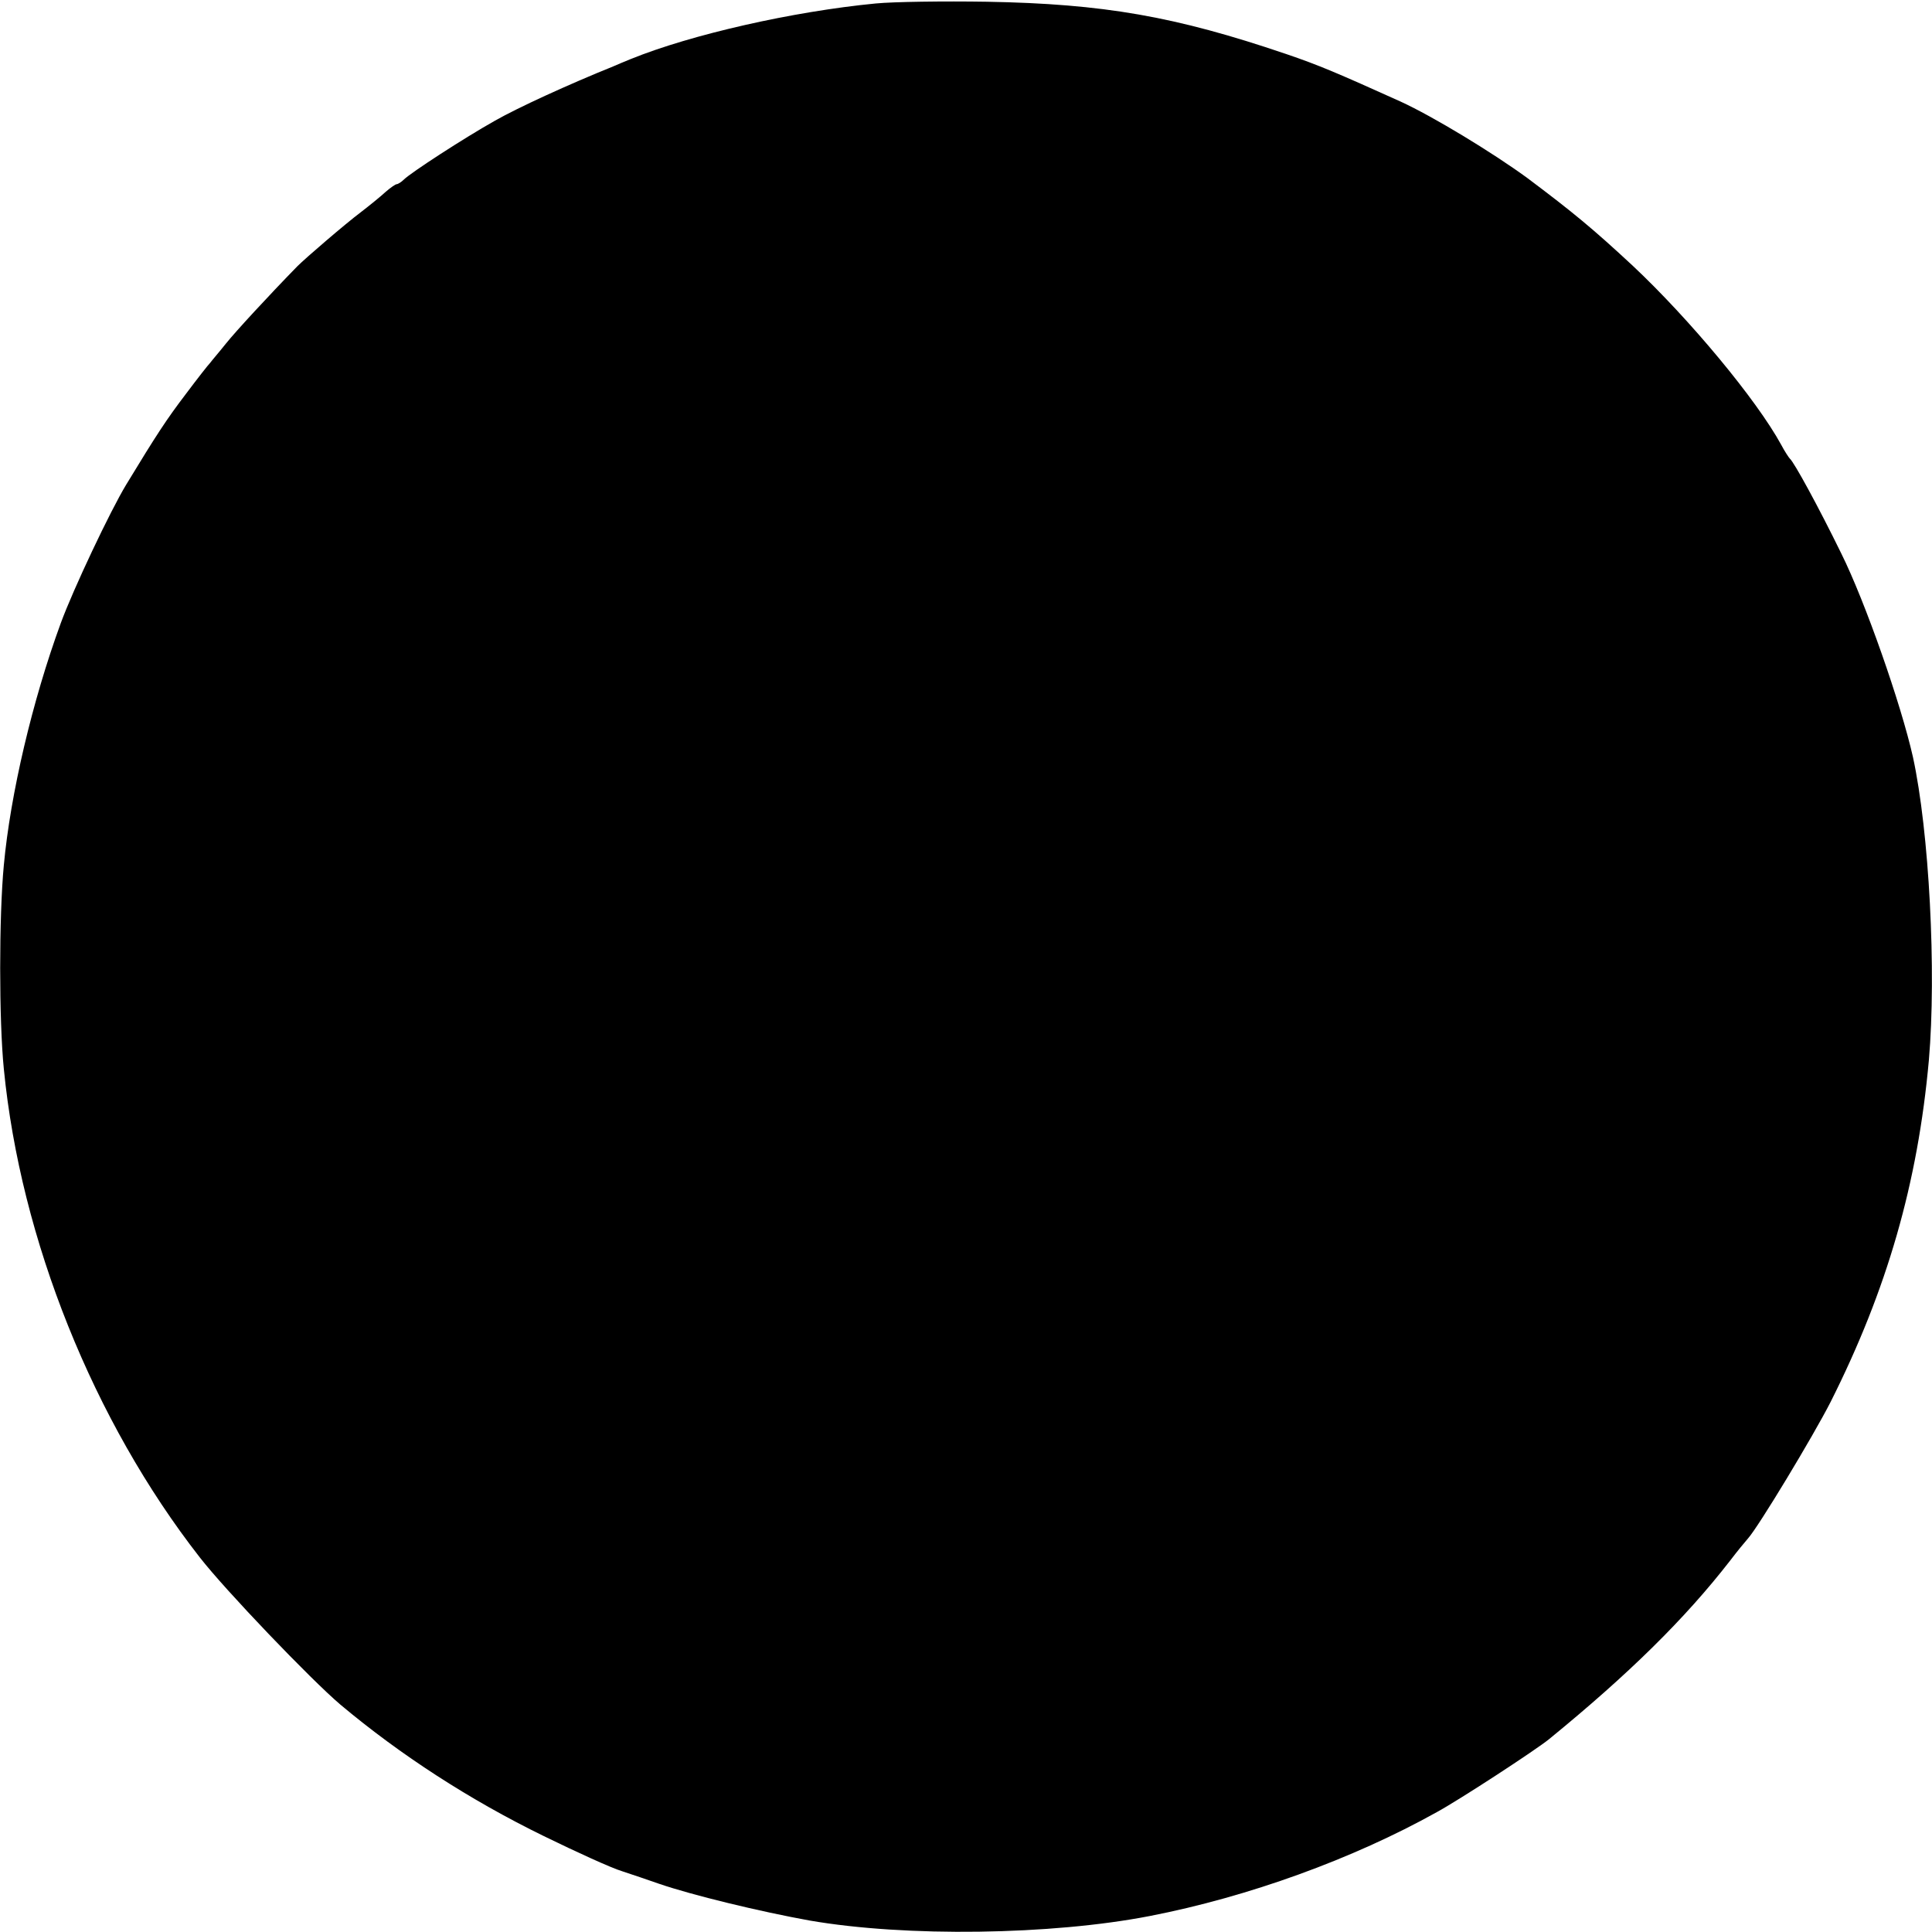<?xml version="1.0" standalone="no"?>
<!DOCTYPE svg PUBLIC "-//W3C//DTD SVG 20010904//EN"
 "http://www.w3.org/TR/2001/REC-SVG-20010904/DTD/svg10.dtd">
<svg version="1.0" xmlns="http://www.w3.org/2000/svg"
 width="556pt" height="556pt" viewBox="0 0 556 556"
 preserveAspectRatio="xMidYMid meet">
<g transform="translate(0,556) scale(0.1,-0.1)"
fill="#000000" stroke="none">
<path d="M2520 5550 c-238 -23 -530 -89 -705 -160 -17 -7 -39 -16 -50 -21
-129 -52 -275 -119 -340 -156 -89 -50 -243 -150 -263 -170 -7 -7 -17 -13 -20
-13 -4 0 -18 -10 -32 -22 -14 -13 -46 -39 -72 -59 -44 -33 -159 -132 -182
-155 -83 -85 -178 -188 -206 -223 -19 -24 -40 -48 -45 -55 -6 -6 -38 -47 -71
-91 -54 -71 -83 -115 -171 -260 -46 -76 -152 -300 -188 -398 -82 -224 -145
-492 -164 -697 -14 -148 -14 -446 0 -586 48 -491 258 -1014 564 -1406 73 -94
320 -352 405 -424 173 -145 372 -274 585 -378 94 -46 195 -92 225 -101 30 -10
78 -26 106 -36 96 -33 290 -80 434 -106 277 -48 696 -42 979 13 283 55 584
164 826 299 66 36 285 179 323 210 229 187 391 346 522 515 19 25 42 53 50 62
30 33 188 295 238 393 163 324 251 630 283 984 22 255 1 658 -46 873 -34 151
-137 446 -206 585 -66 135 -136 263 -148 273 -3 3 -15 21 -25 40 -71 130 -264
362 -427 515 -114 106 -172 154 -304 253 -100 73 -271 177 -365 220 -182 82
-233 104 -330 137 -318 108 -524 144 -860 150 -124 2 -268 0 -320 -5z"/>
</g>
</svg>
